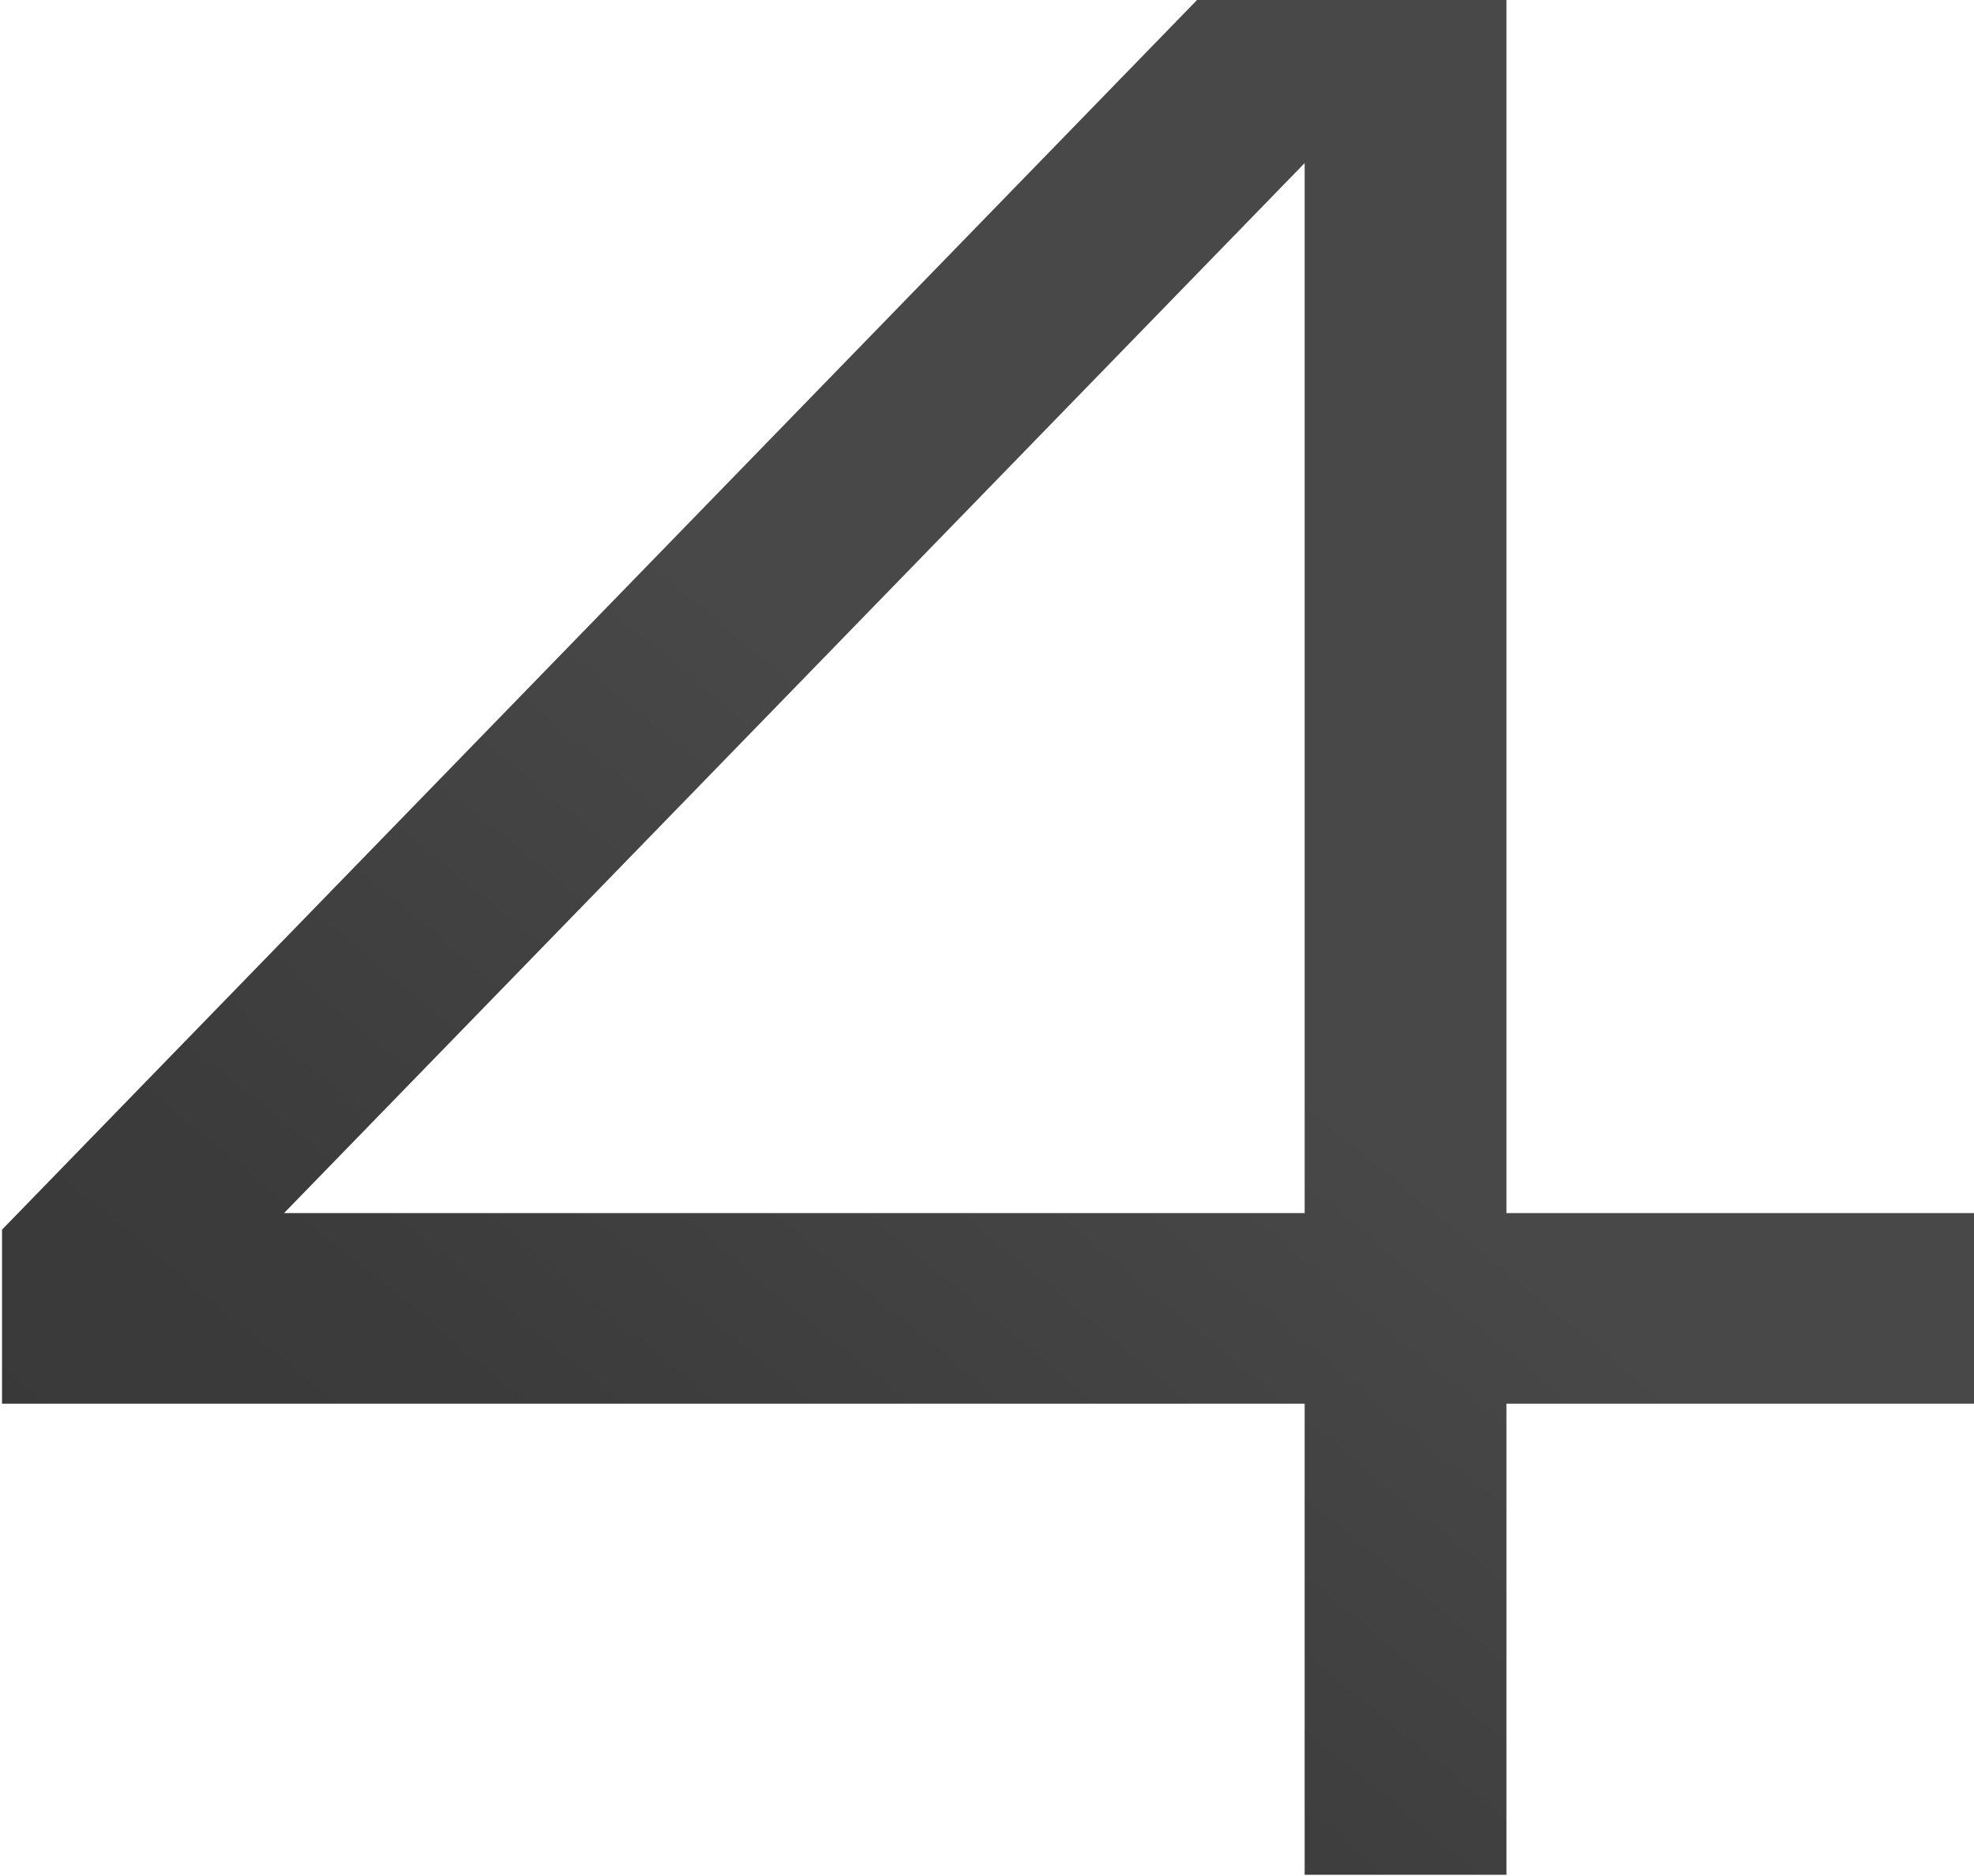 <?xml version="1.0" encoding="utf-8"?>
<!-- Generator: Adobe Illustrator 16.0.0, SVG Export Plug-In . SVG Version: 6.00 Build 0)  -->
<!DOCTYPE svg PUBLIC "-//W3C//DTD SVG 1.1//EN" "http://www.w3.org/Graphics/SVG/1.1/DTD/svg11.dtd">
<svg version="1.1" id="圖層_1" xmlns="http://www.w3.org/2000/svg" xmlns:xlink="http://www.w3.org/1999/xlink" x="0px" y="0px"
	 width="182px" height="173px" viewBox="-23 -59 182 173" enable-background="new -23 -59 182 173" xml:space="preserve">
<linearGradient id="SVGID_1_" gradientUnits="userSpaceOnUse" x1="1353.462" y1="-637.151" x2="923.242" y2="-1158.321" gradientTransform="matrix(0.341 0 0 -0.341 -313.614 -251.406)">
	<stop  offset="0.386" style="stop-color:#484848"/>
	<stop  offset="0.699" style="stop-color:#3B3B3B"/>
	<stop  offset="0.996" style="stop-color:#373737"/>
</linearGradient>
<path fill="url(#SVGID_1_)" d="M115.89-59.136H87.497L-22.813,54.377v16.045h120.1v43.441h18.603V70.422h43.298V52.851H115.89
	V-59.136z M3.188,52.851l94.1-96.815v96.815H3.188z"/>
</svg>
